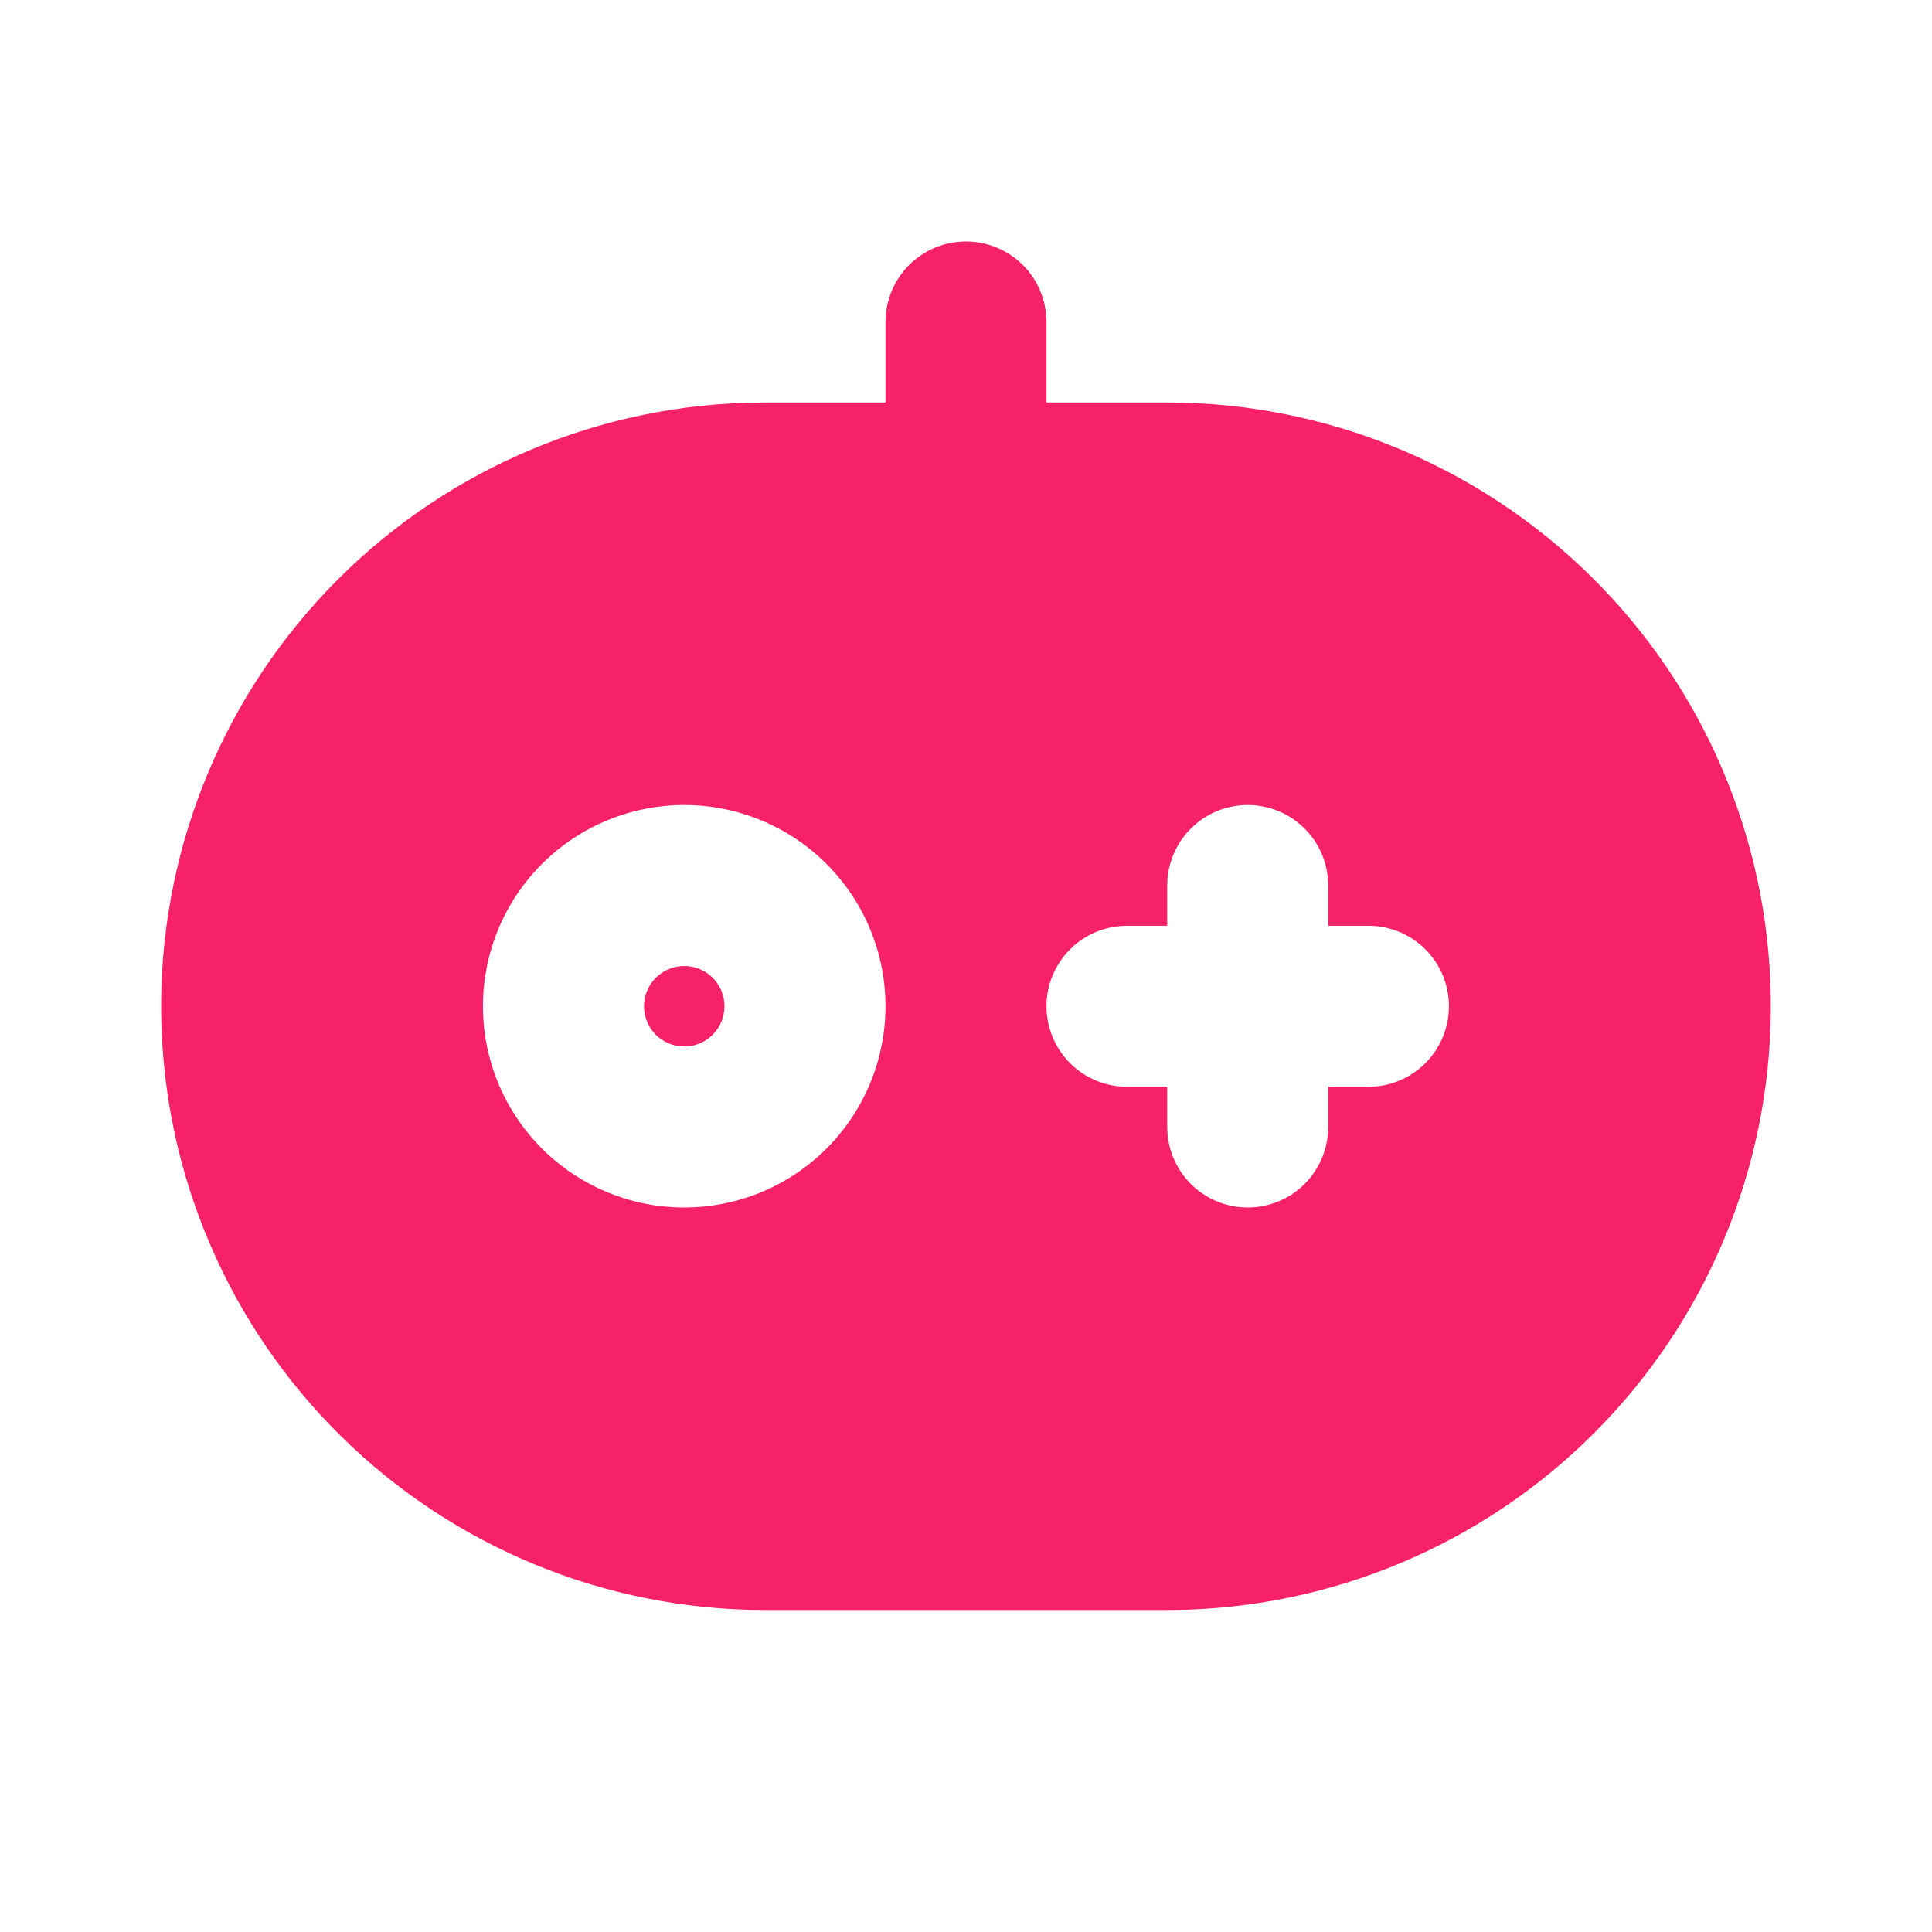 <svg width="40" height="40" viewBox="0 0 40 40" fill="none" xmlns="http://www.w3.org/2000/svg">
<g clip-path="url(#clip0_299_3030)">
<path d="M19.999 5C20.408 5 20.802 5.15 21.107 5.421C21.412 5.692 21.607 6.066 21.654 6.472L21.666 6.667V8.333L24.166 8.333C27.446 8.334 30.594 9.624 32.931 11.924C35.268 14.225 36.608 17.352 36.661 20.631C36.714 23.91 35.477 27.079 33.215 29.454C30.953 31.829 27.849 33.22 24.571 33.327L24.166 33.333H15.833C12.553 33.333 9.405 32.043 7.068 29.742C4.73 27.442 3.391 24.315 3.338 21.036C3.284 17.757 4.522 14.588 6.784 12.213C9.045 9.838 12.15 8.447 15.428 8.34L15.833 8.333H18.333V6.667C18.333 6.225 18.508 5.801 18.821 5.488C19.134 5.176 19.557 5 19.999 5ZM25.833 16.667C25.391 16.667 24.967 16.842 24.654 17.155C24.342 17.467 24.166 17.891 24.166 18.333V19.167H23.333C22.891 19.167 22.467 19.342 22.154 19.655C21.842 19.967 21.666 20.391 21.666 20.833C21.666 21.275 21.842 21.699 22.154 22.012C22.467 22.324 22.891 22.5 23.333 22.5H24.166V23.333C24.166 23.775 24.342 24.199 24.654 24.512C24.967 24.824 25.391 25 25.833 25C26.275 25 26.699 24.824 27.011 24.512C27.324 24.199 27.499 23.775 27.499 23.333V22.5H28.333C28.775 22.5 29.199 22.324 29.511 22.012C29.824 21.699 29.999 21.275 29.999 20.833C29.999 20.391 29.824 19.967 29.511 19.655C29.199 19.342 28.775 19.167 28.333 19.167H27.499V18.333C27.499 17.891 27.324 17.467 27.011 17.155C26.699 16.842 26.275 16.667 25.833 16.667ZM14.166 16.667C13.061 16.667 12.001 17.106 11.22 17.887C10.438 18.669 9.999 19.728 9.999 20.833C9.999 21.938 10.438 22.998 11.22 23.78C12.001 24.561 13.061 25 14.166 25C15.271 25 16.331 24.561 17.112 23.78C17.894 22.998 18.333 21.938 18.333 20.833C18.333 19.728 17.894 18.669 17.112 17.887C16.331 17.106 15.271 16.667 14.166 16.667ZM14.166 20C14.387 20 14.599 20.088 14.755 20.244C14.912 20.4 14.999 20.612 14.999 20.833C14.999 21.054 14.912 21.266 14.755 21.423C14.599 21.579 14.387 21.667 14.166 21.667C13.945 21.667 13.733 21.579 13.577 21.423C13.421 21.266 13.333 21.054 13.333 20.833C13.333 20.612 13.421 20.4 13.577 20.244C13.733 20.088 13.945 20 14.166 20Z" fill="#F72167"/>
</g>
<defs>
<clipPath id="clip0_299_3030">
<rect width="40" height="40" fill="white"/>
</clipPath>
</defs>
</svg>
